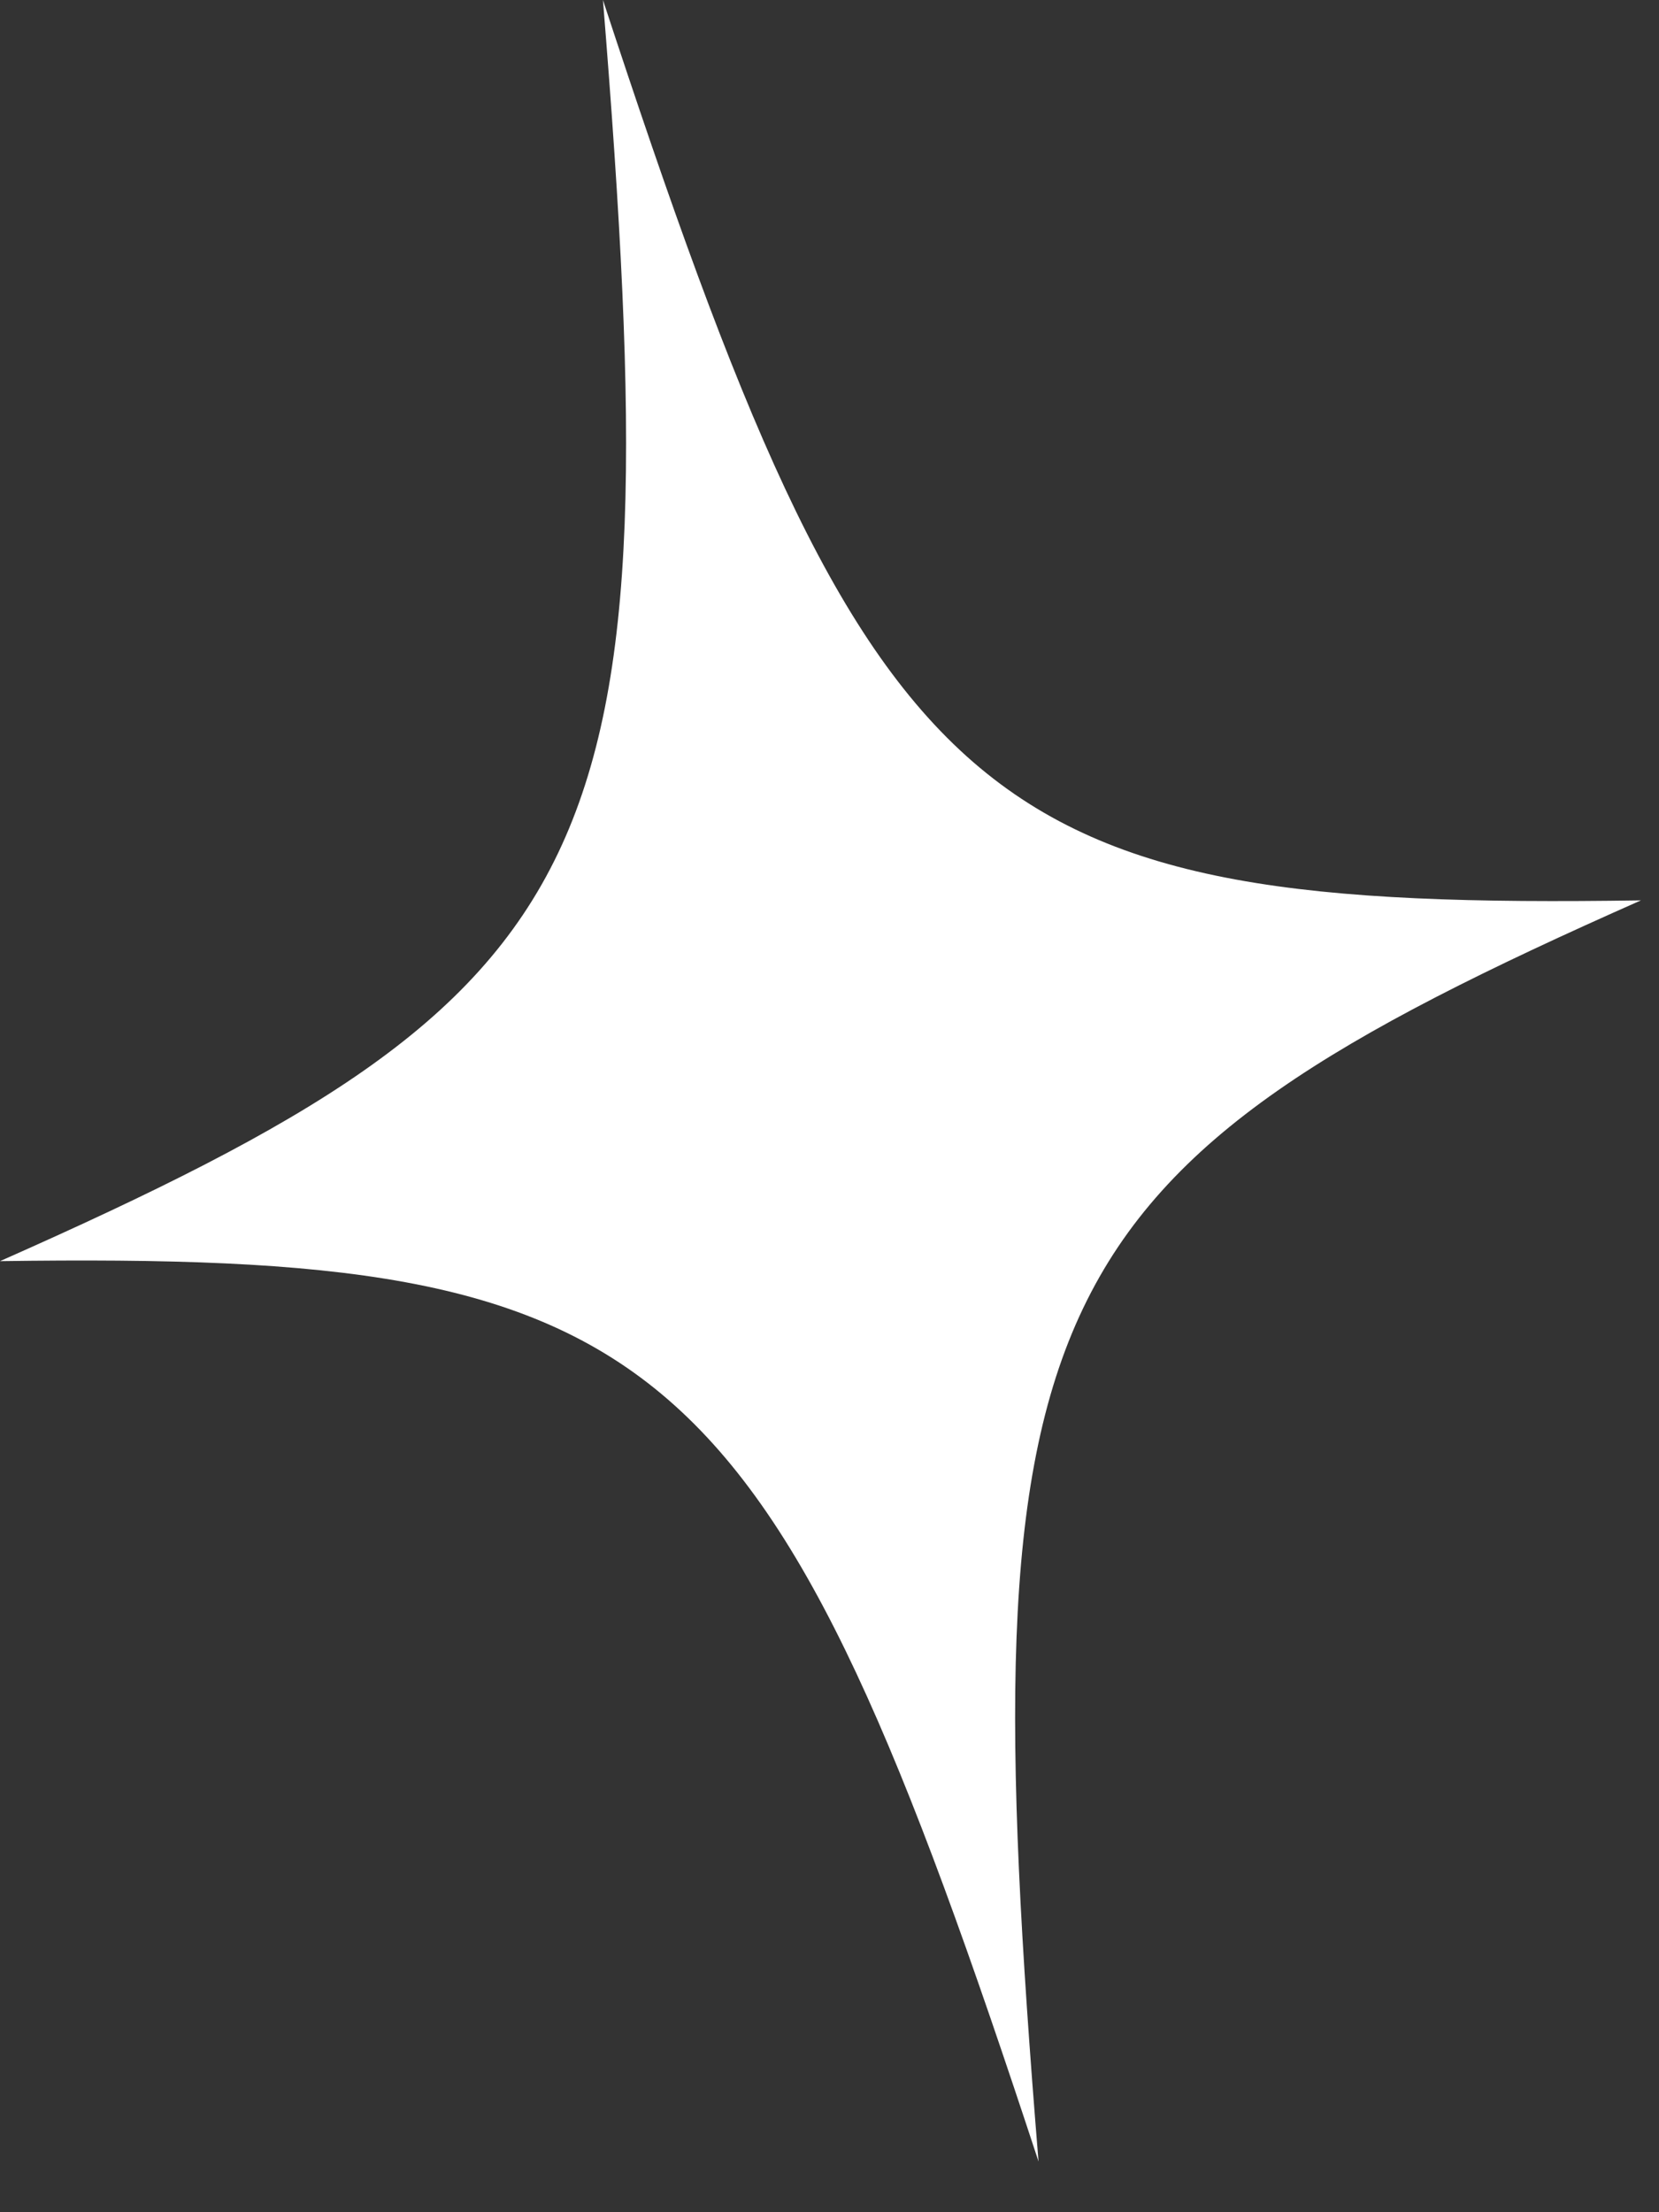 <?xml version="1.0" encoding="utf-8"?>
<svg xmlns="http://www.w3.org/2000/svg" fill="none" height="100%" overflow="visible" preserveAspectRatio="none" style="display: block;" viewBox="0 0 9 12" width="100%">
<rect x="0" y="0" width="9" height="12" fill="#333333" stroke="none"/>
<path d="M8.902 4.884C5.571 6.359 5.251 7.032 5.634 11.725C4.17 7.269 3.618 6.789 0 6.841C3.331 5.366 3.651 4.696 3.271 0C4.733 4.456 5.287 4.939 8.902 4.884Z" fill="white" id="Vector"/>
</svg>